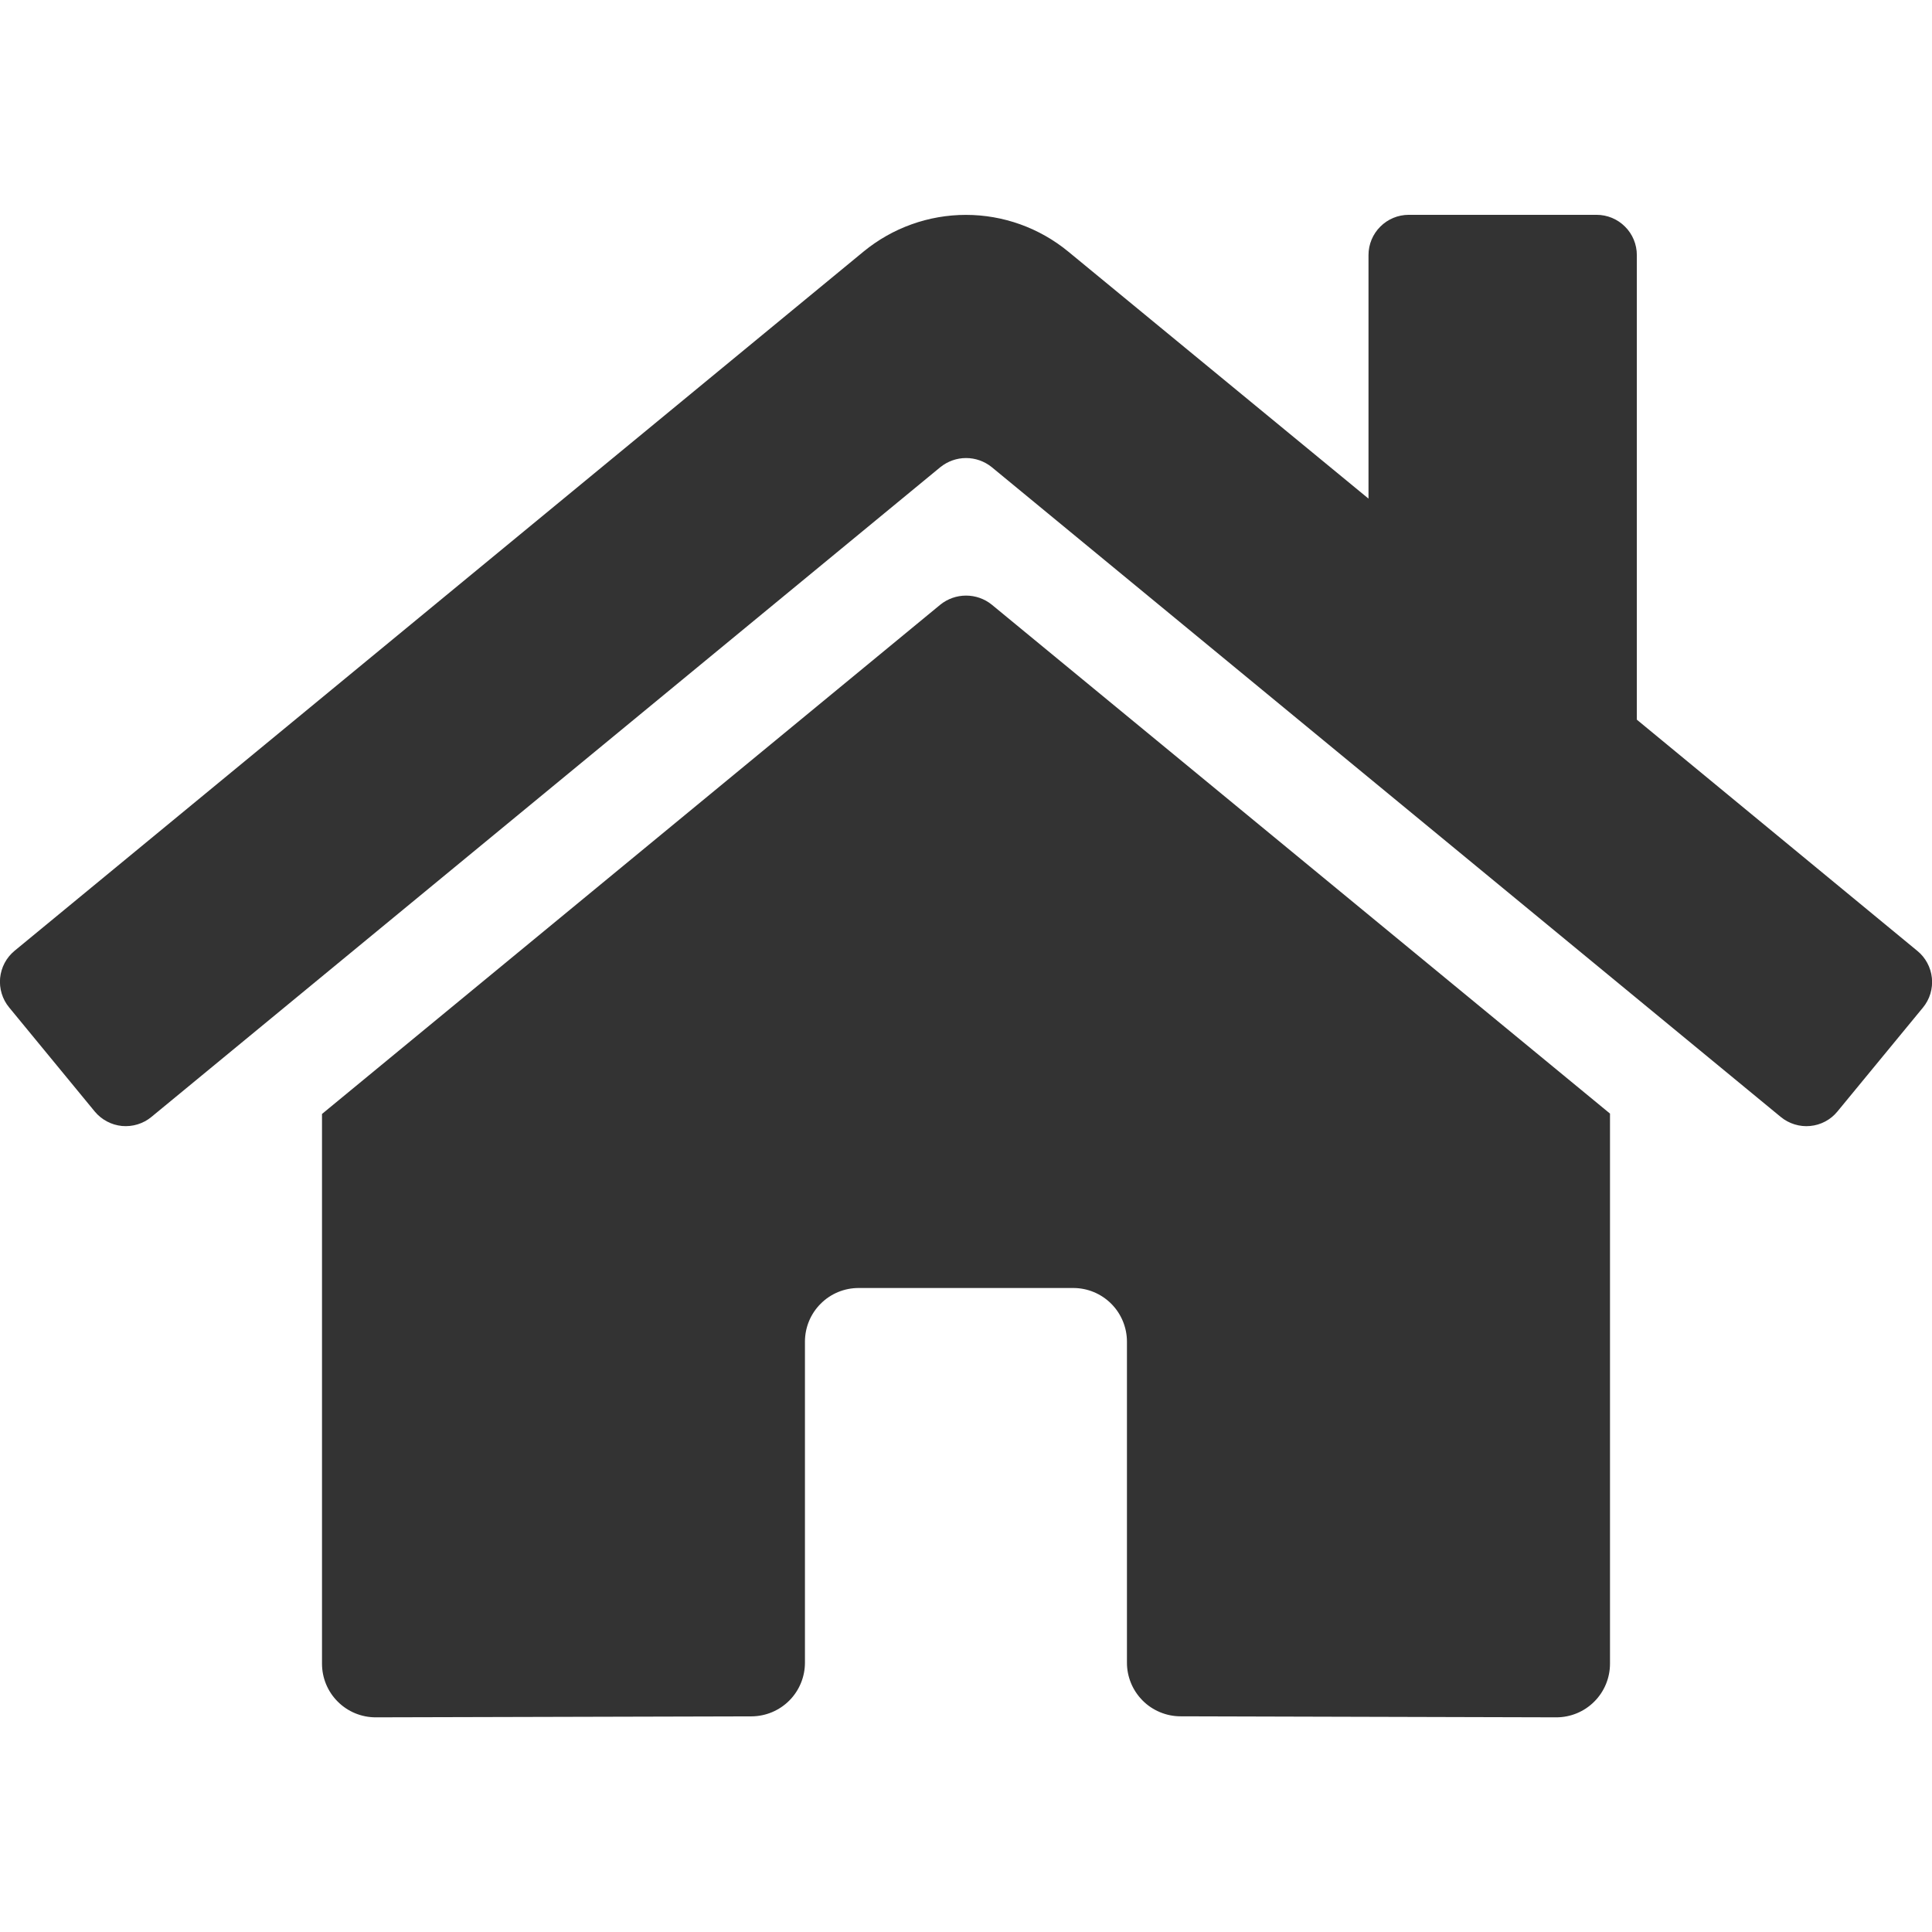 <svg width="36" height="36" viewBox="0 0 36 36" fill="none" xmlns="http://www.w3.org/2000/svg">
<g clip-path="url(#clip0_271_845)">
<path d="M17.523 11.266L6 20.757V31C6 31.265 6.105 31.52 6.293 31.707C6.48 31.895 6.735 32 7 32L14.004 31.982C14.268 31.98 14.521 31.875 14.708 31.687C14.894 31.5 14.999 31.246 14.999 30.982V25C14.999 24.735 15.104 24.48 15.292 24.293C15.479 24.105 15.733 24 15.999 24H19.999C20.264 24 20.518 24.105 20.706 24.293C20.893 24.48 20.999 24.735 20.999 25V30.977C20.998 31.109 21.024 31.239 21.074 31.361C21.124 31.483 21.198 31.593 21.291 31.687C21.383 31.78 21.494 31.854 21.615 31.904C21.737 31.955 21.867 31.981 21.999 31.981L29 32C29.265 32 29.52 31.895 29.707 31.707C29.895 31.52 30 31.265 30 31V20.75L18.479 11.266C18.344 11.157 18.175 11.098 18.001 11.098C17.827 11.098 17.659 11.157 17.523 11.266ZM35.725 17.717L30.5 13.41V4.753C30.5 4.554 30.421 4.363 30.28 4.223C30.14 4.082 29.949 4.003 29.75 4.003H26.25C26.051 4.003 25.86 4.082 25.72 4.223C25.579 4.363 25.5 4.554 25.5 4.753V9.291L19.904 4.687C19.367 4.246 18.694 4.004 17.998 4.004C17.303 4.004 16.629 4.246 16.092 4.687L0.271 17.717C0.195 17.78 0.132 17.857 0.086 17.944C0.04 18.031 0.012 18.126 0.002 18.224C-0.007 18.322 0.003 18.421 0.032 18.515C0.061 18.61 0.108 18.697 0.171 18.773L1.765 20.711C1.828 20.787 1.905 20.85 1.992 20.896C2.079 20.943 2.174 20.971 2.272 20.981C2.37 20.99 2.47 20.98 2.564 20.951C2.658 20.922 2.746 20.875 2.822 20.812L17.523 8.704C17.659 8.595 17.827 8.535 18.001 8.535C18.175 8.535 18.344 8.595 18.479 8.704L33.181 20.812C33.257 20.875 33.345 20.922 33.439 20.951C33.533 20.98 33.632 20.991 33.73 20.981C33.828 20.972 33.923 20.944 34.011 20.897C34.098 20.851 34.175 20.788 34.237 20.712L35.831 18.775C35.894 18.699 35.941 18.611 35.97 18.516C35.998 18.422 36.008 18.322 35.998 18.224C35.988 18.125 35.959 18.03 35.912 17.943C35.865 17.856 35.802 17.779 35.725 17.717Z" fill="#333333"/>
</g>
<defs>
<clipPath id="clip0_271_845">
<rect width="36" height="36" fill="white"/>
</clipPath>
</defs>
</svg>

